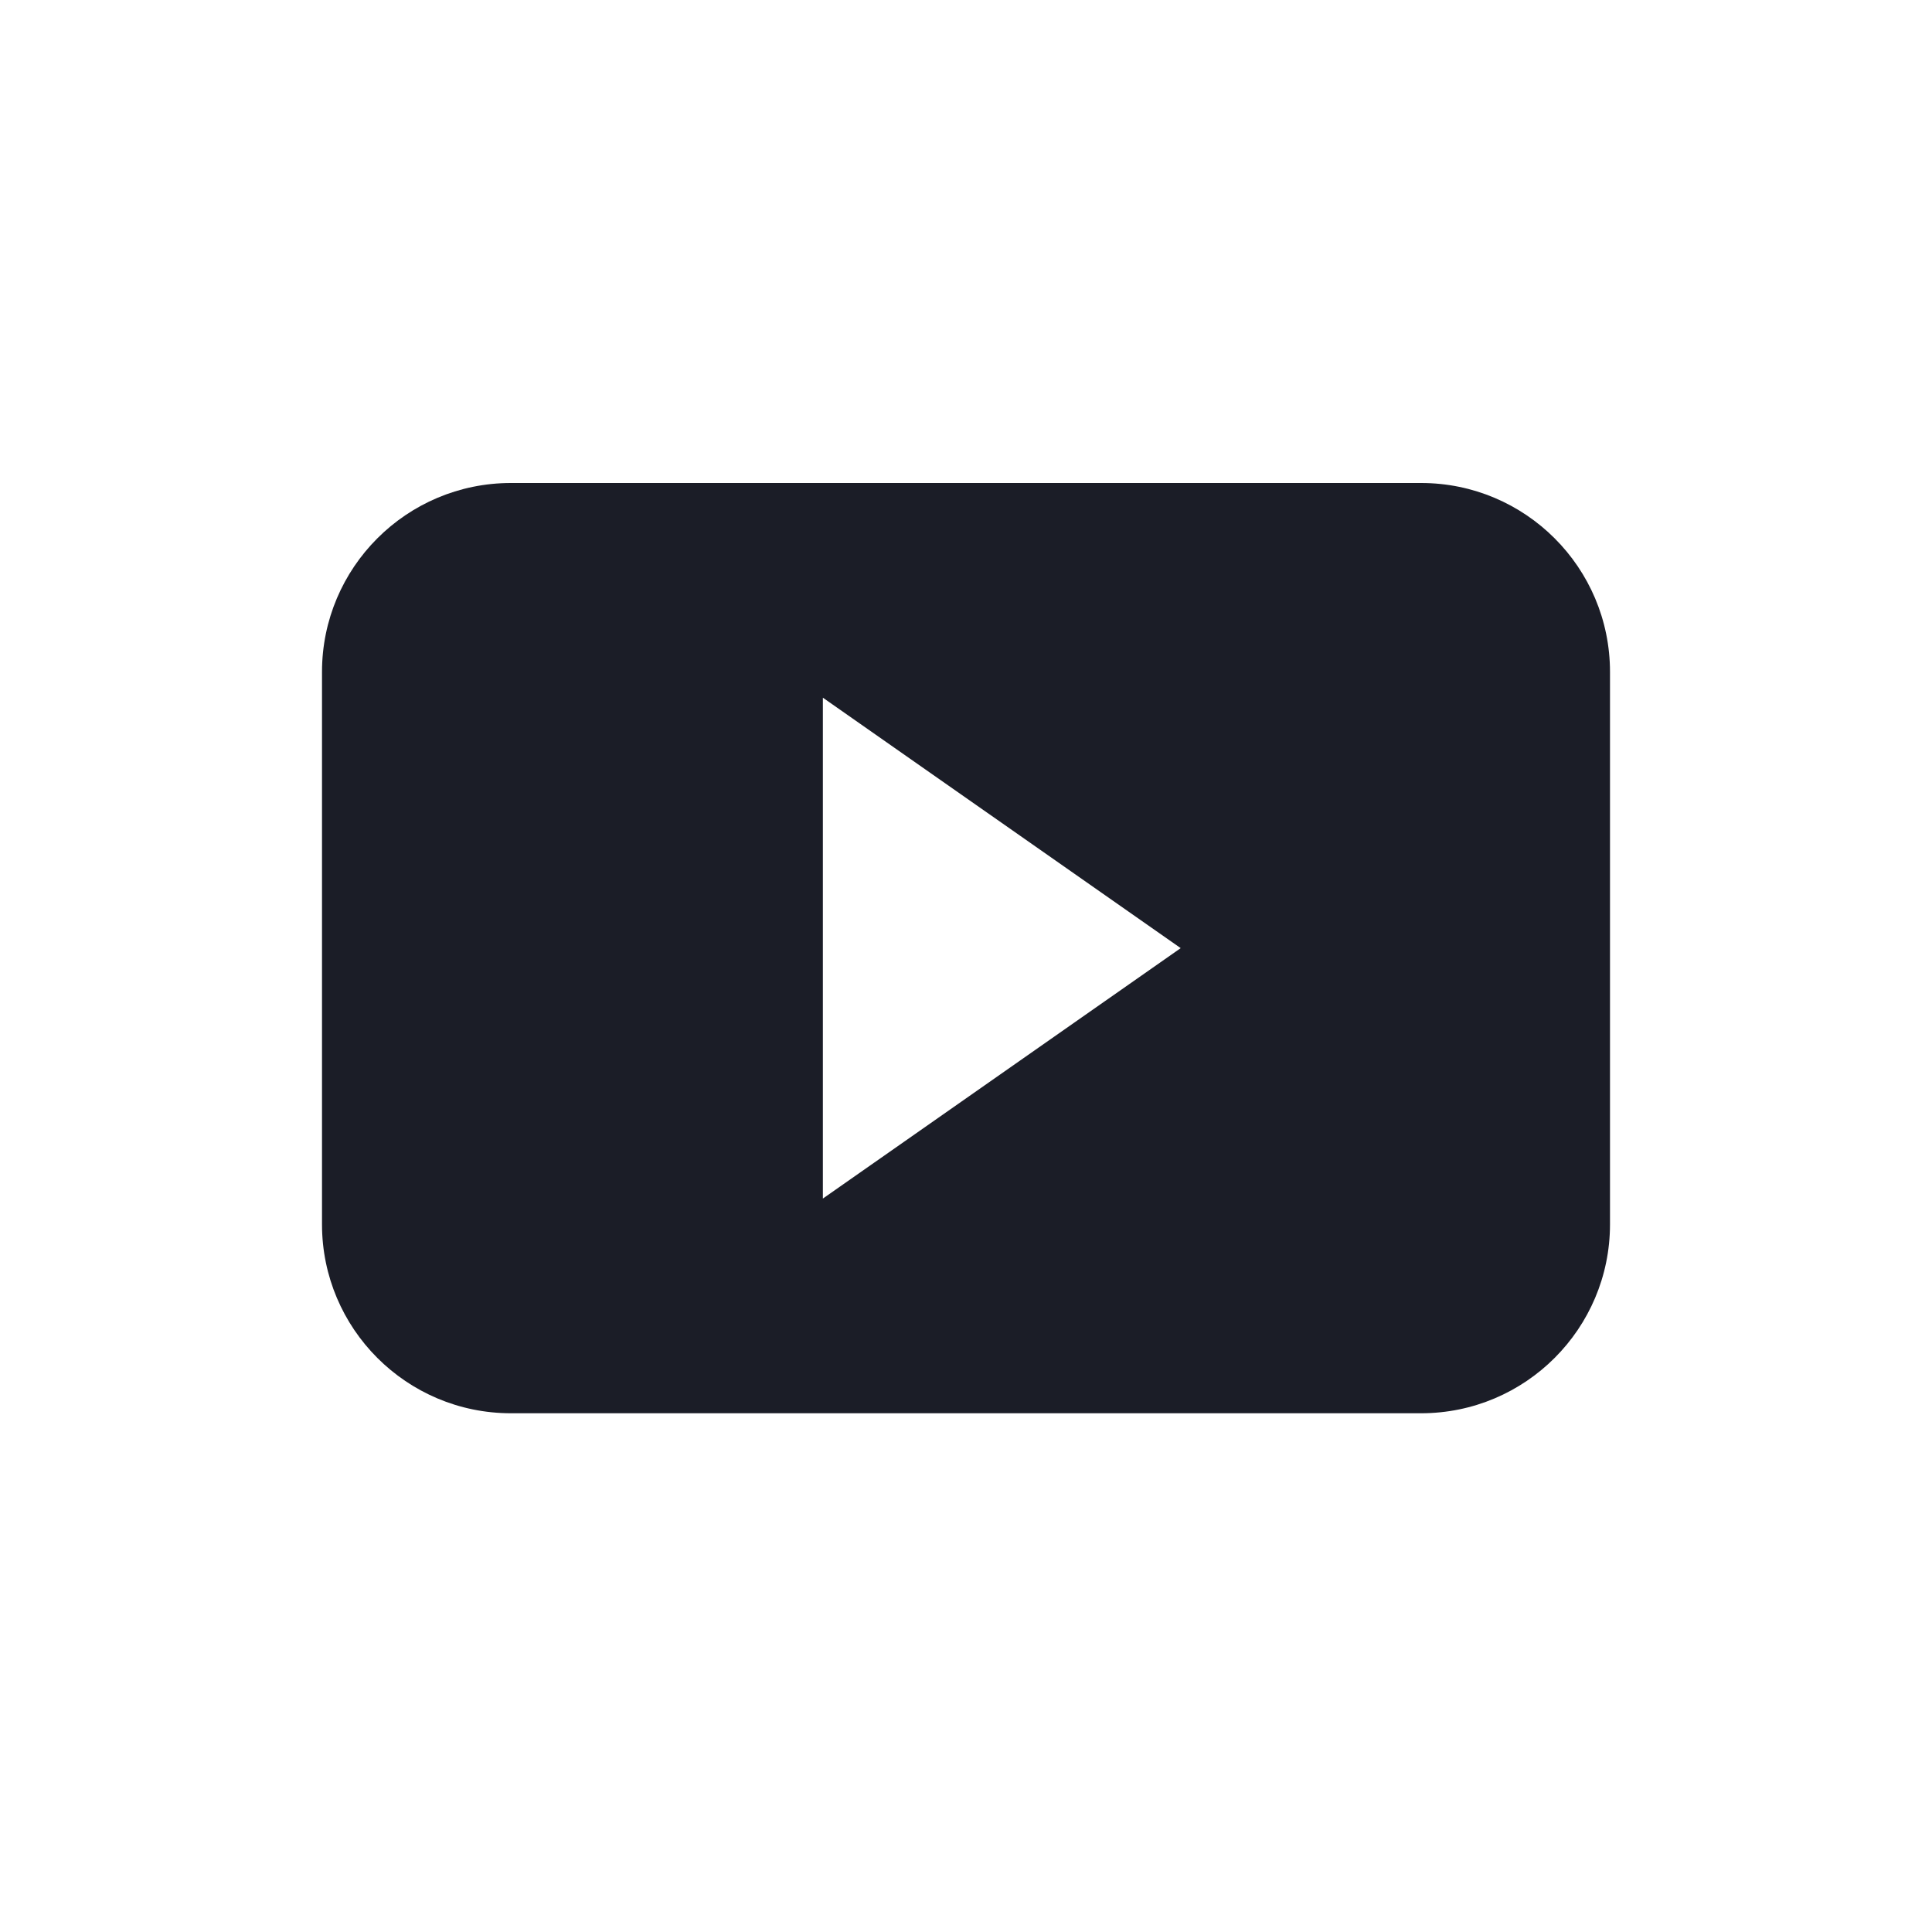 <svg width="24" height="24" viewBox="0 0 24 24" fill="none" xmlns="http://www.w3.org/2000/svg">
<path fill-rule="evenodd" clip-rule="evenodd" d="M17.653 6C18.949 6 20 7.051 20 8.347V15.209C20 16.505 18.949 17.556 17.653 17.556H6.347C5.051 17.556 4 16.505 4 15.209V8.347C4 7.051 5.051 6 6.347 6H17.653ZM10.222 8.667V14.889L14.667 11.778L10.222 8.667Z" fill="#1B1D27"/>
</svg>

